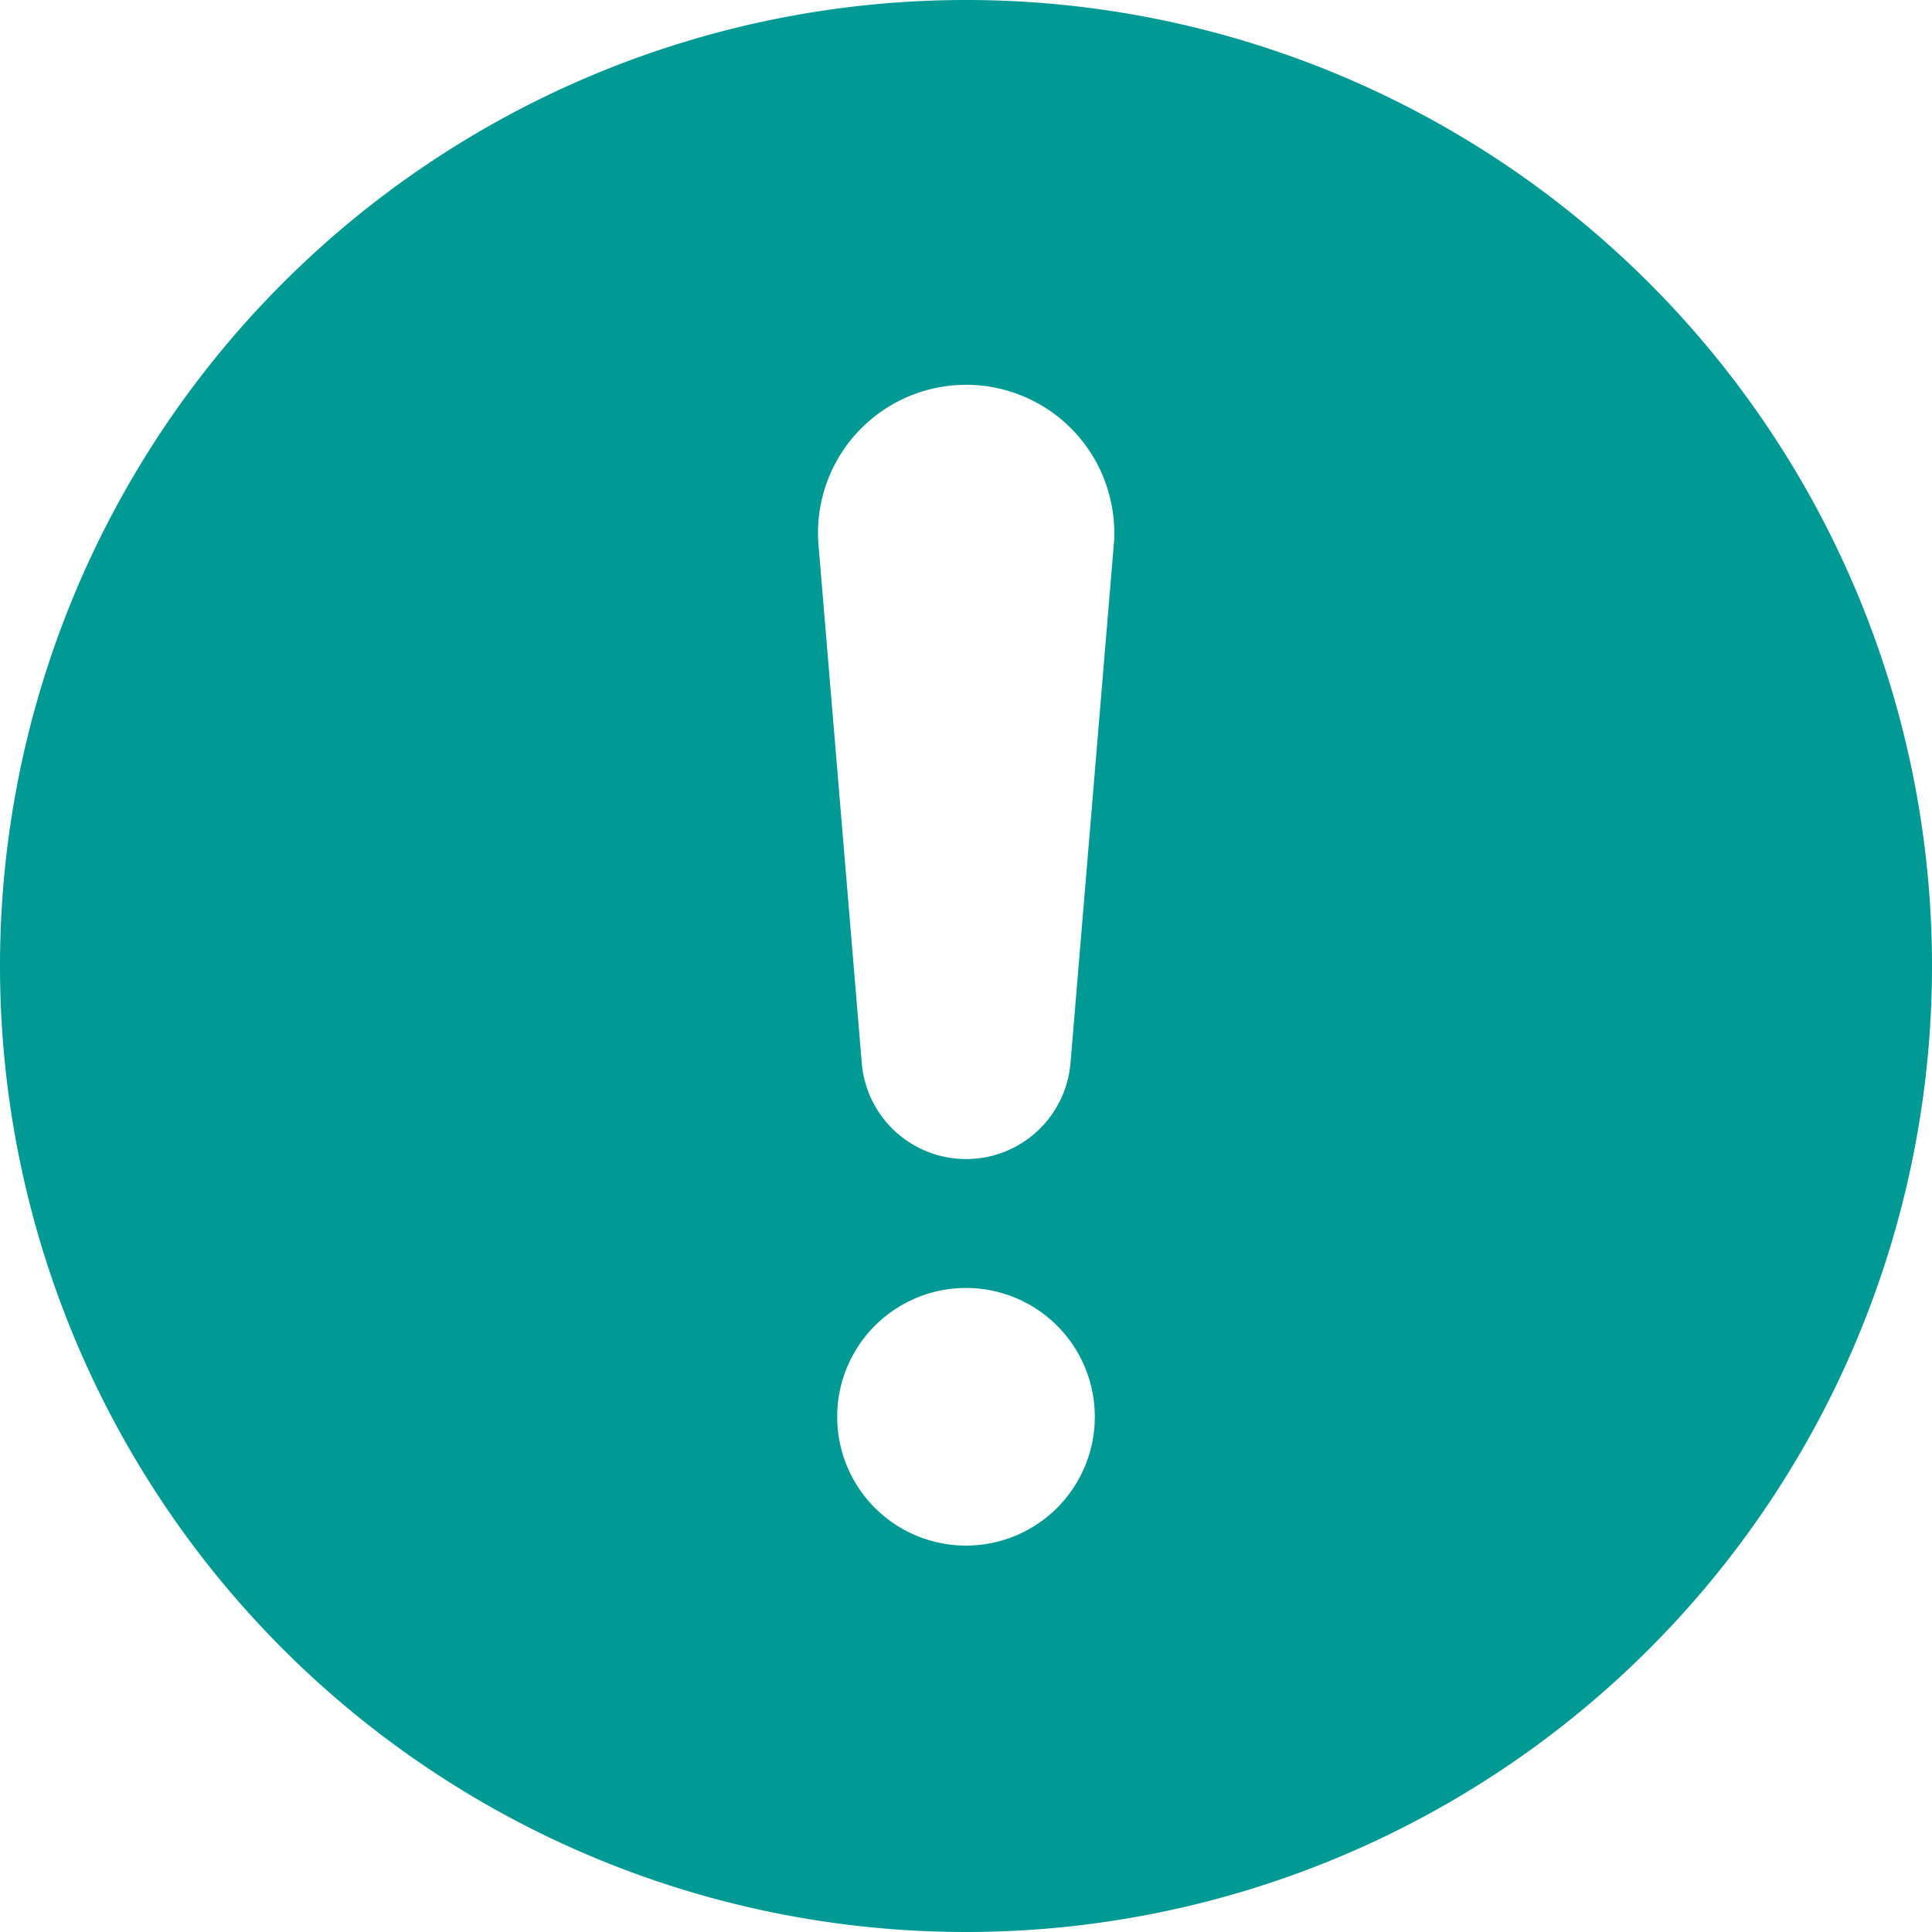 <svg xmlns="http://www.w3.org/2000/svg" width="44.5" height="44.5" viewBox="0 0 44.5 44.5">
  <path id="warning-sign_1_" data-name="warning-sign (1)" d="M23.25,1A22.25,22.25,0,1,0,45.5,23.25,22.25,22.25,0,0,0,23.25,1Zm0,35.6a2.967,2.967,0,1,1,2.967-2.967A2.967,2.967,0,0,1,23.25,36.6Zm3.4-23.007-.994,11.9a2.412,2.412,0,0,1-4.806,0l-.994-11.9a3.412,3.412,0,1,1,6.809-.282A1.794,1.794,0,0,1,26.647,13.594Z" transform="translate(-1 -1)" fill="#009994"/>
</svg>
